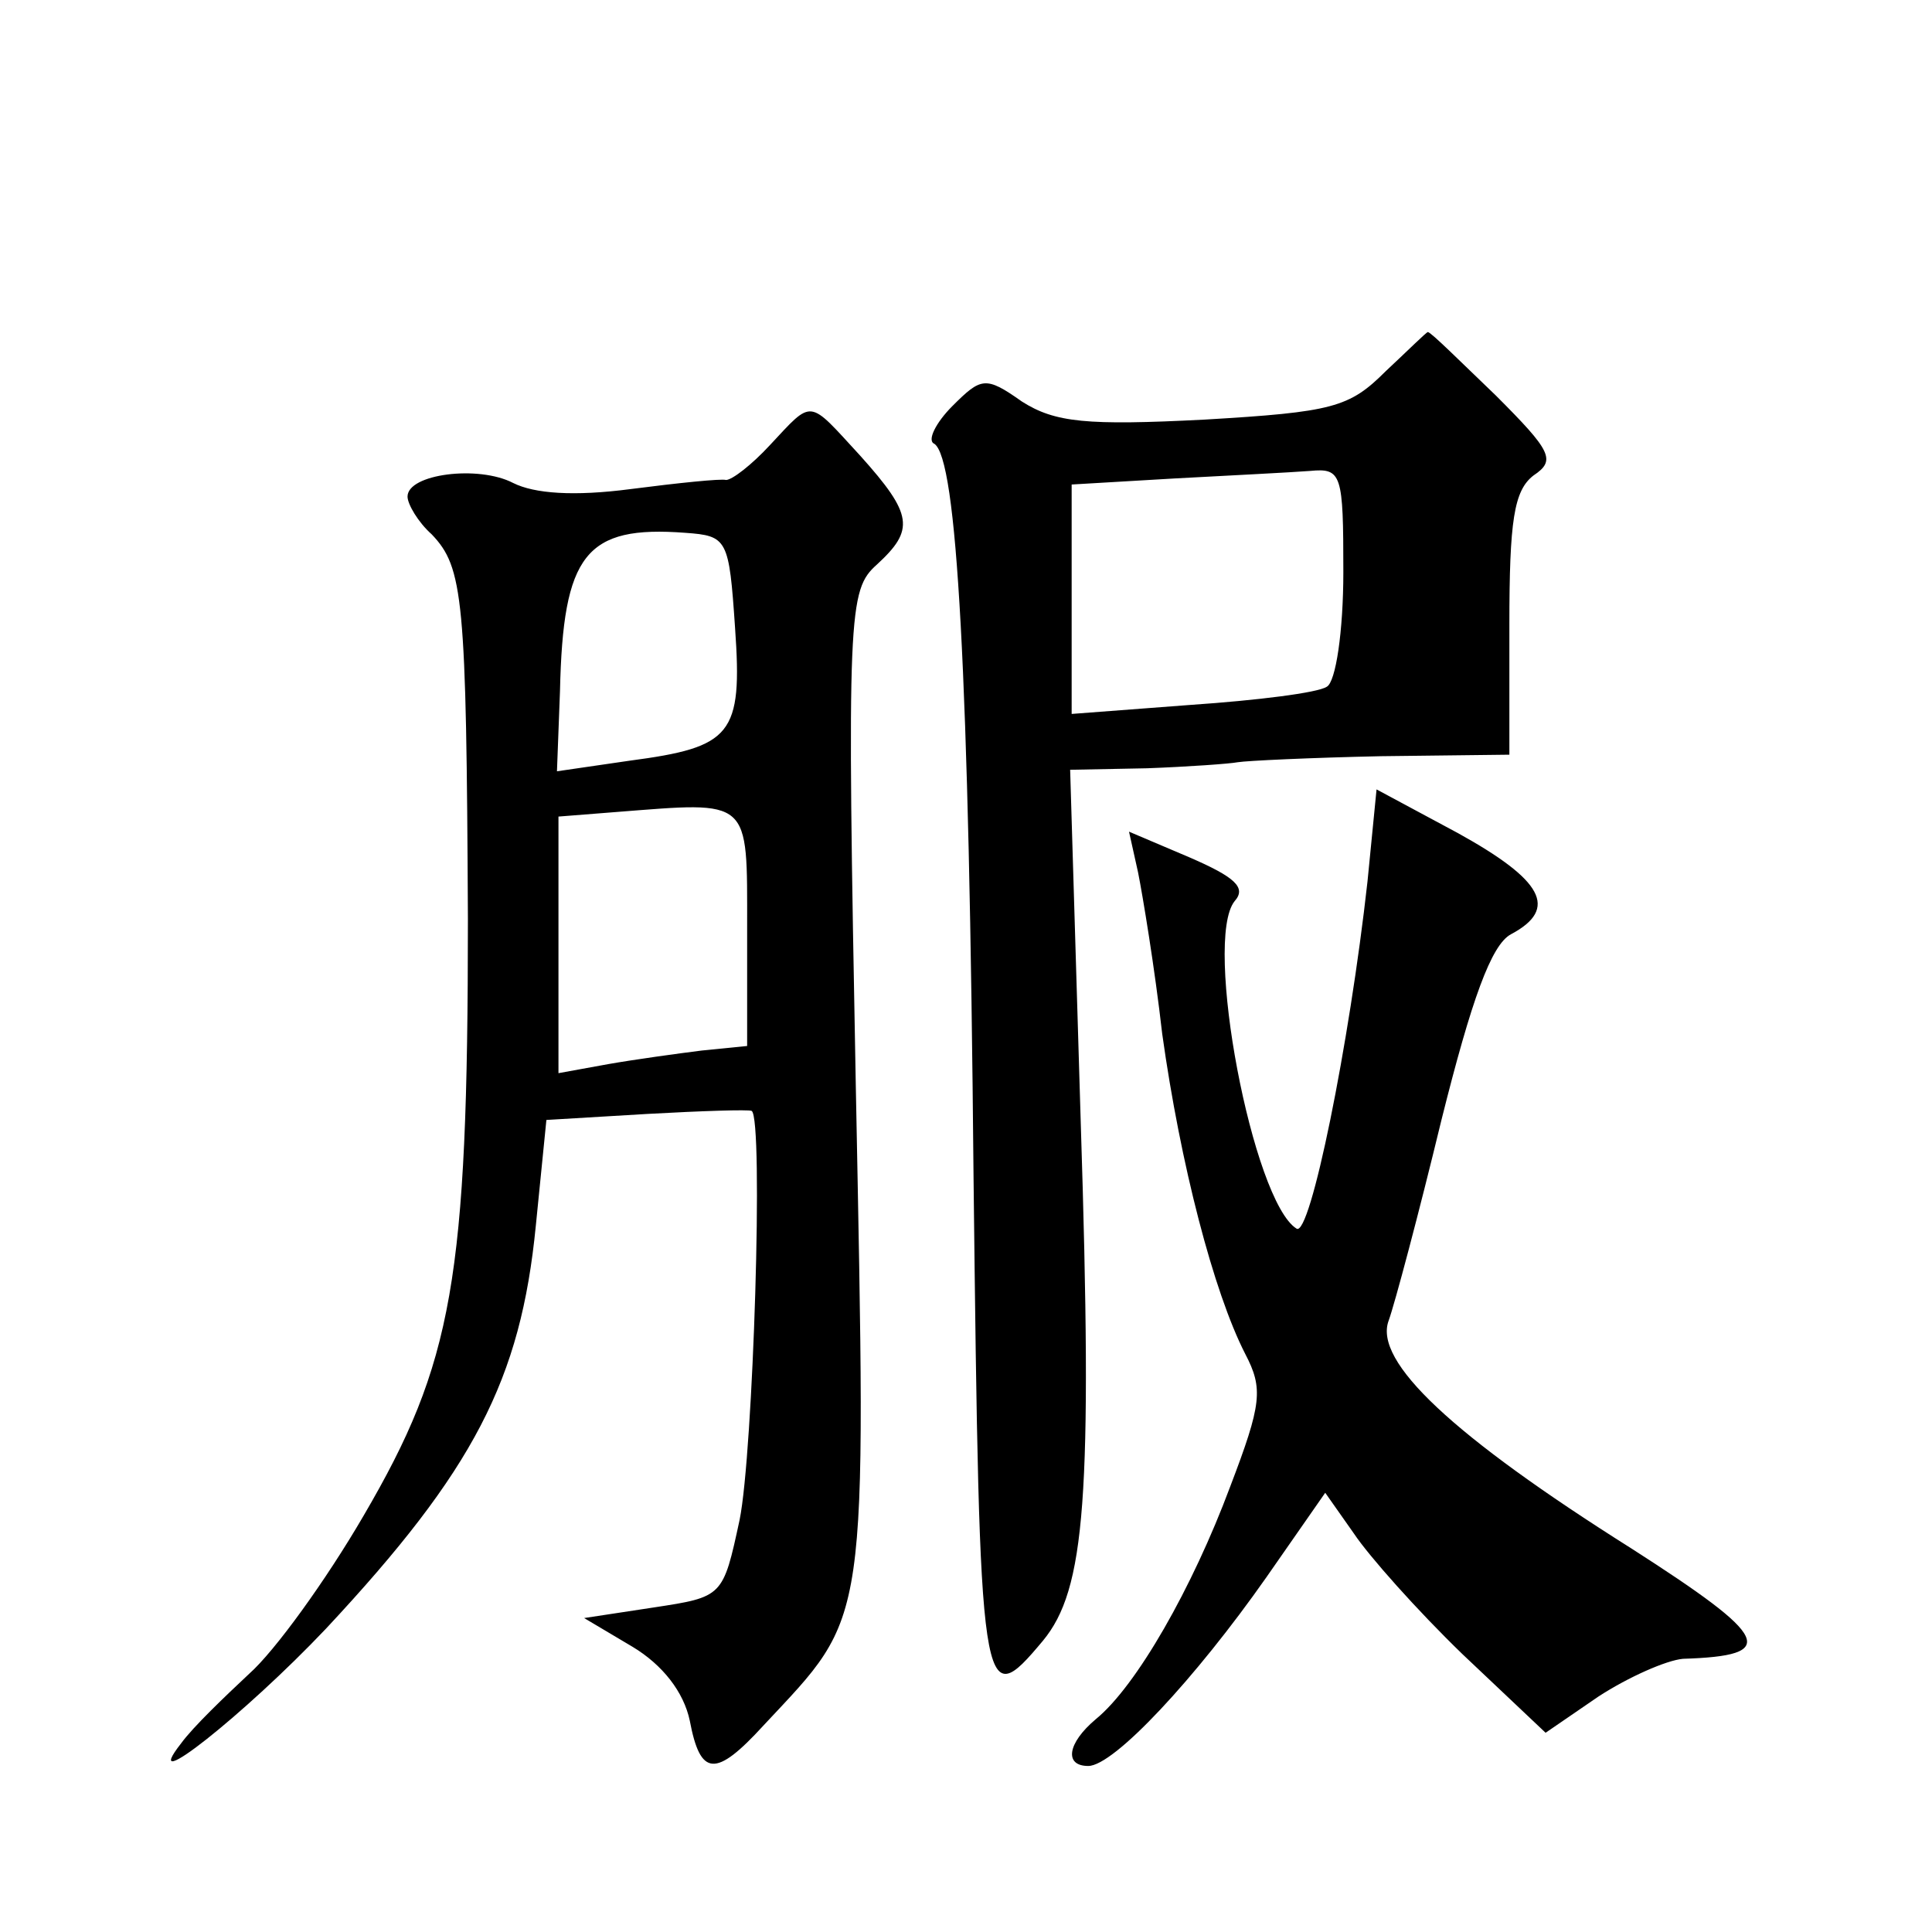 <?xml version="1.0" standalone="no"?>
<!DOCTYPE svg PUBLIC "-//W3C//DTD SVG 20010904//EN"
 "http://www.w3.org/TR/2001/REC-SVG-20010904/DTD/svg10.dtd">
<svg version="1.0" xmlns="http://www.w3.org/2000/svg"
 width="128pt" height="128pt" viewBox="0 0 128 128"
 preserveAspectRatio="xMidYMid meet">
<g transform="translate(0,128) scale(0.1,-0.1)"
fill="#0" stroke="none">
<path d="M918 1034 c-24 -24 -35 -27 -120 -32 -78 -4 -99 -2 -121 12 -24 17 -27
16 -46 -3 -11 -11 -17 -23 -12 -25 15 -10 23 -149 26 -486 4 -350 5 -356 46 -307
28 34 33 94 25 344 l-7 233 51 1 c27 1 55 3 60 4 6 1 48 3 95 4 l85 1 0 86 c0 69
3 89 16 99 15 10 12 16 -25 53 -24 23 -43 42 -45 42 -1 0 -13 -12 -28 -26z m-28
-133 c0 -39 -5 -73 -11 -76 -6 -4 -46 -9 -90 -12 l-79 -6 0 76 0 76 68 4 c37 2
77 4 90 5 21 2 22 -2 22 -67z M510 985 c-12 -13 -25 -23 -29 -23 -3 1 -32 -2 -63
-6 -38 -5 -64 -3 -78 4 -23 12 -70 6 -70 -9 0 -5 7 -17 16 -25 21 -22 23 -42 24
-255 0 -239 -10 -294 -69 -395 -25 -43 -59 -90 -76 -105 -16 -15 -37 -35 -45 -46
-29 -37 42 19 96 76 98 105 129 165 139 267 l7 70 67 4 c36 2 67 3 69 2 8 -5 1
-227 -8 -271 -11 -51 -11 -51 -57 -58 l-46 -7 32 -19 c20 -12 34 -30 38 -49 7 -37
17 -38 49 -3 70 75 68 60 61 423 -6 316 -5 329 14 346 25 23 24 33 -11 72 -35 38
-31 38 -60 7z m-23 -121 c5 -71 -2 -79 -70 -88 l-48 -7 2 53 c2 91 17 110 83 105
28 -2 29 -4 33 -63z m8 -199 l0 -78 -30 -3 c-16 -2 -45 -6 -62 -9 l-33 -6 0 85
0 85 38 3 c90 7 87 10 87 -77z M906 696 c-12 -108 -38 -236 -47 -230 -29 18 -62
191 -41 217 8 9 0 16 -30 29 l-40 17 6 -27 c3 -15 11 -63 16 -107 12 -86 34 -171
55 -212 12 -23 11 -33 -10 -88 -25 -67 -62 -132 -89 -154 -19 -16 -21 -31 -5 -31
17 0 71 58 118 125 l39 56 19 -27 c10 -15 42 -51 72 -80 l55 -52 35 24 c20 13 45
24 56 25 64 2 58 14 -34 73 -119 75 -171 124 -161 151 4 11 20 71 35 133 20 80
33 116 46 123 32 17 21 36 -35 67 l-54 29 -6 -61z"/>
</g>
</svg>
